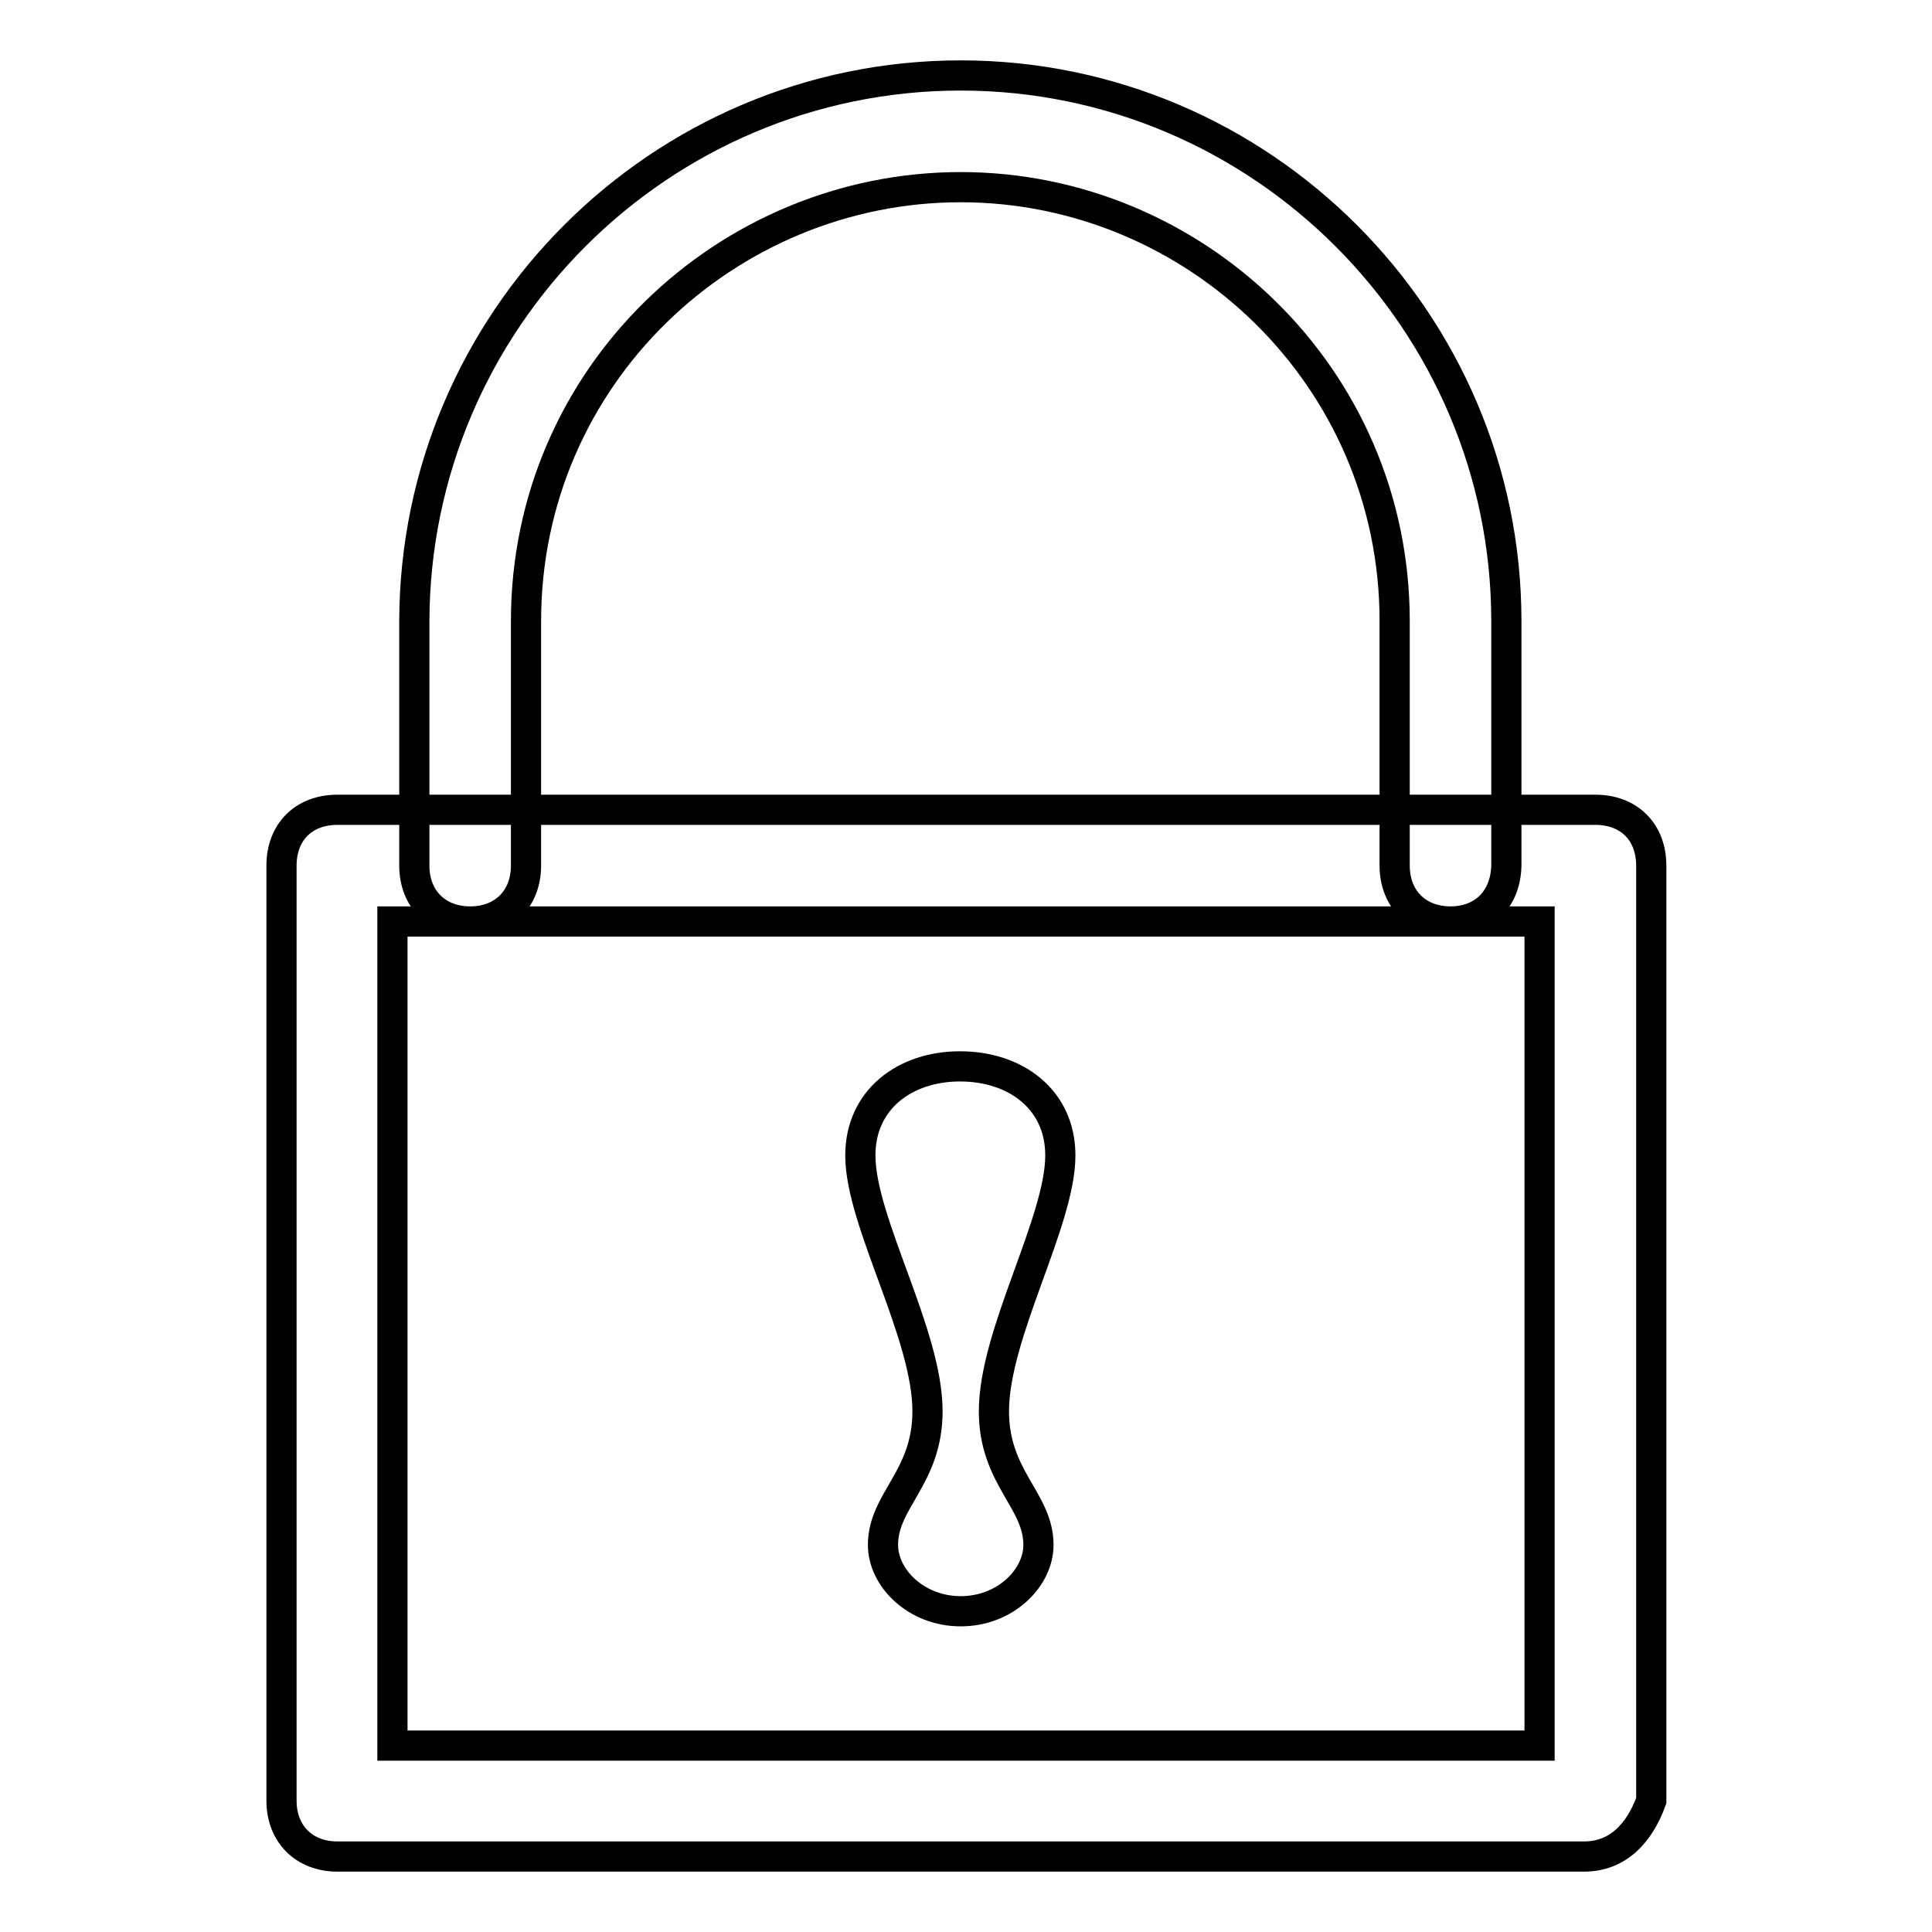 <?xml version="1.0" encoding="utf-8"?>
<!-- Svg Vector Icons : http://www.onlinewebfonts.com/icon -->
<!DOCTYPE svg PUBLIC "-//W3C//DTD SVG 1.1//EN" "http://www.w3.org/Graphics/SVG/1.1/DTD/svg11.dtd">
<svg version="1.1" xmlns="http://www.w3.org/2000/svg" xmlns:xlink="http://www.w3.org/1999/xlink" x="0px" y="0px" viewBox="0 0 256 256" enable-background="new 0 0 256 256" xml:space="preserve">
<g> <path stroke-width="4" fill-opacity="0" stroke="#000000"  d="M209.9,246H44.7c-4.4,0-7.4-3-7.4-7.4V114.7c0-4.4,2.9-7.4,7.4-7.4h166.7c4.4,0,7.4,2.9,7.4,7.4v123.9 C217.2,243,214.3,246,209.9,246z M52,231.3H204V122.1H52V231.3z M192.2,122.1c-4.4,0-7.4-3-7.4-7.4V82.3 c0-32.4-26.5-57.5-57.5-57.5S69.7,49.8,69.7,82.3v32.4c0,4.4-3,7.4-7.4,7.4c-4.4,0-7.4-3-7.4-7.4V82.3C55,42.5,87.4,10,127.3,10 c39.8,0,72.3,32.5,72.3,72.3v32.4C199.5,119.1,196.6,122.1,192.2,122.1z M114,153.1c0,8.8,8.9,23.6,8.9,33.9 c0,8.8-5.9,11.8-5.9,17.7c0,4.4,4.4,8.8,10.3,8.8s10.3-4.4,10.3-8.8c0-5.9-5.9-8.9-5.9-17.7c0-10.3,8.8-25.1,8.8-33.9 c0-7.4-5.9-11.8-13.3-11.8C119.9,141.3,114,145.7,114,153.1z"/></g>
</svg>